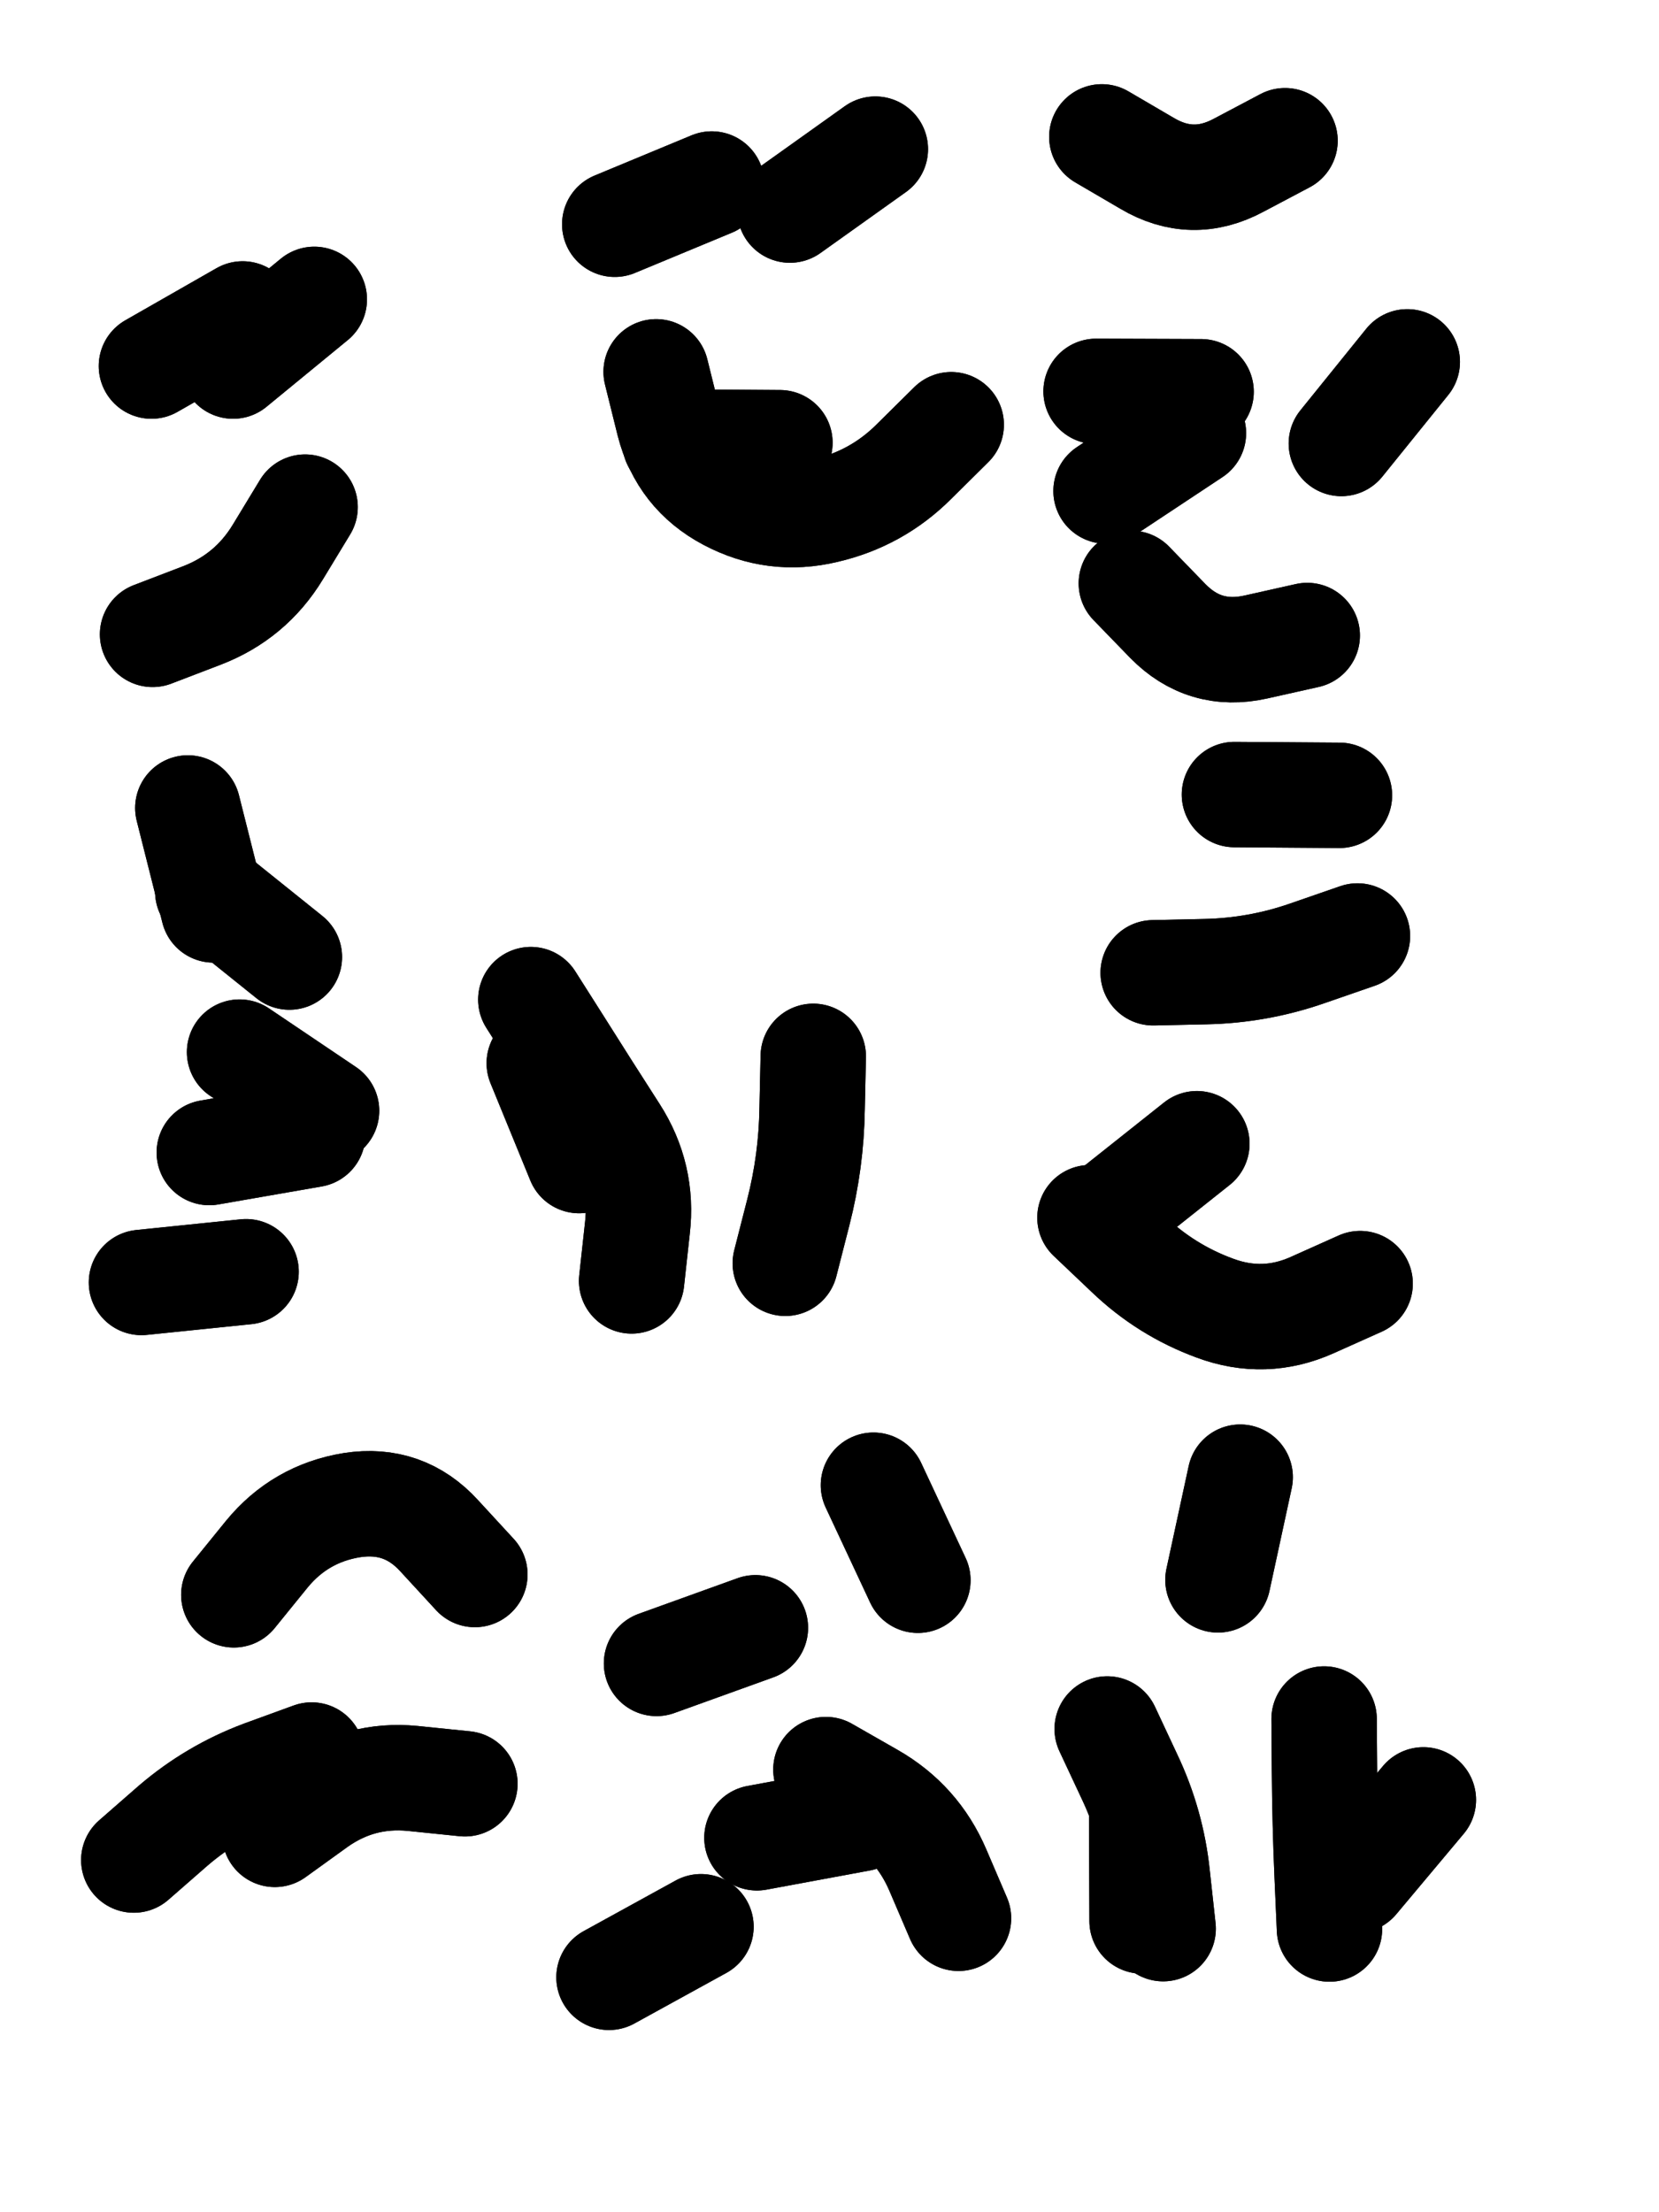 <svg xmlns="http://www.w3.org/2000/svg" viewBox="0 0 4329 5772"><title>Infinite Scribble #2057</title><defs><filter id="piece_2057_3_4_filter" x="-100" y="-100" width="4529" height="5972" filterUnits="userSpaceOnUse"><feTurbulence result="lineShape_distorted_turbulence" type="turbulence" baseFrequency="10909e-6" numOctaves="3"/><feGaussianBlur in="lineShape_distorted_turbulence" result="lineShape_distorted_turbulence_smoothed" stdDeviation="44000e-3"/><feDisplacementMap in="SourceGraphic" in2="lineShape_distorted_turbulence_smoothed" result="lineShape_distorted_results_shifted" scale="38500e-2" xChannelSelector="R" yChannelSelector="G"/><feOffset in="lineShape_distorted_results_shifted" result="lineShape_distorted" dx="-9625e-2" dy="-9625e-2"/><feGaussianBlur in="lineShape_distorted" result="lineShape_1" stdDeviation="13750e-3"/><feColorMatrix in="lineShape_1" result="lineShape" type="matrix" values="1 0 0 0 0  0 1 0 0 0  0 0 1 0 0  0 0 0 16500e-3 -8250e-3"/><feGaussianBlur in="lineShape" result="shrank_blurred" stdDeviation="14166e-3"/><feColorMatrix in="shrank_blurred" result="shrank" type="matrix" values="1 0 0 0 0 0 1 0 0 0 0 0 1 0 0 0 0 0 12624e-3 -8332e-3"/><feColorMatrix in="lineShape" result="border_filled" type="matrix" values="0.5 0 0 0 -0.15  0 0.5 0 0 -0.15  0 0 0.5 0 -0.15  0 0 0 1 0"/><feComposite in="border_filled" in2="shrank" result="border" operator="out"/><feColorMatrix in="lineShape" result="adjustedColor" type="matrix" values="0.95 0 0 0 -0.05  0 0.95 0 0 -0.05  0 0 0.95 0 -0.05  0 0 0 1 0"/><feMorphology in="lineShape" result="frost1_shrink" operator="erode" radius="27500e-3"/><feColorMatrix in="frost1_shrink" result="frost1" type="matrix" values="2 0 0 0 0.05  0 2 0 0 0.05  0 0 2 0 0.05  0 0 0 0.5 0"/><feMorphology in="lineShape" result="frost2_shrink" operator="erode" radius="82500e-3"/><feColorMatrix in="frost2_shrink" result="frost2" type="matrix" values="2 0 0 0 0.35  0 2 0 0 0.35  0 0 2 0 0.35  0 0 0 0.5 0"/><feMerge result="shapes_linestyle_colors"><feMergeNode in="frost1"/><feMergeNode in="frost2"/></feMerge><feTurbulence result="shapes_linestyle_linestyle_turbulence" type="turbulence" baseFrequency="109e-3" numOctaves="2"/><feDisplacementMap in="shapes_linestyle_colors" in2="shapes_linestyle_linestyle_turbulence" result="frost" scale="-183333e-3" xChannelSelector="R" yChannelSelector="G"/><feMerge result="shapes_linestyle"><feMergeNode in="adjustedColor"/><feMergeNode in="frost"/></feMerge><feComposite in="shapes_linestyle" in2="shrank" result="shapes_linestyle_cropped" operator="atop"/><feComposite in="border" in2="shapes_linestyle_cropped" result="shapes" operator="over"/><feTurbulence result="shapes_finished_turbulence" type="turbulence" baseFrequency="90909e-6" numOctaves="3"/><feGaussianBlur in="shapes_finished_turbulence" result="shapes_finished_turbulence_smoothed" stdDeviation="0"/><feDisplacementMap in="shapes" in2="shapes_finished_turbulence_smoothed" result="shapes_finished_results_shifted" scale="8250e-2" xChannelSelector="R" yChannelSelector="G"/><feOffset in="shapes_finished_results_shifted" result="shapes_finished" dx="-2062e-2" dy="-2062e-2"/></filter><filter id="piece_2057_3_4_shadow" x="-100" y="-100" width="4529" height="5972" filterUnits="userSpaceOnUse"><feColorMatrix in="SourceGraphic" result="result_blackened" type="matrix" values="0 0 0 0 0  0 0 0 0 0  0 0 0 0 0  0 0 0 0.8 0"/><feGaussianBlur in="result_blackened" result="result_blurred" stdDeviation="82500e-3"/><feComposite in="SourceGraphic" in2="result_blurred" result="result" operator="over"/></filter><filter id="piece_2057_3_4_overall" x="-100" y="-100" width="4529" height="5972" filterUnits="userSpaceOnUse"><feTurbulence result="background_texture_bumps" type="fractalNoise" baseFrequency="42e-3" numOctaves="3"/><feDiffuseLighting in="background_texture_bumps" result="background_texture" surfaceScale="1" diffuseConstant="2" lighting-color="#555"><feDistantLight azimuth="225" elevation="20"/></feDiffuseLighting><feMorphology in="SourceGraphic" result="background_glow_1_thicken" operator="dilate" radius="35550e-3"/><feColorMatrix in="background_glow_1_thicken" result="background_glow_1_thicken_colored" type="matrix" values="0 0 0 0 0  0 0 0 0 0  0 0 0 0 0  0 0 0 1 0"/><feGaussianBlur in="background_glow_1_thicken_colored" result="background_glow_1" stdDeviation="94800e-3"/><feMorphology in="SourceGraphic" result="background_glow_2_thicken" operator="dilate" radius="0"/><feColorMatrix in="background_glow_2_thicken" result="background_glow_2_thicken_colored" type="matrix" values="0 0 0 0 0  0 0 0 0 0  0 0 0 0 0  0 0 0 0 0"/><feGaussianBlur in="background_glow_2_thicken_colored" result="background_glow_2" stdDeviation="0"/><feComposite in="background_glow_1" in2="background_glow_2" result="background_glow" operator="out"/><feBlend in="background_glow" in2="background_texture" result="background_merged" mode="normal"/><feColorMatrix in="background_merged" result="background" type="matrix" values="0.2 0 0 0 0  0 0.2 0 0 0  0 0 0.2 0 0  0 0 0 1 0"/></filter><clipPath id="piece_2057_3_4_clip"><rect x="0" y="0" width="4329" height="5772"/></clipPath><g id="layer_2" filter="url(#piece_2057_3_4_filter)" stroke-width="275" stroke-linecap="round" fill="none"><path d="M 913 1440 Q 913 1440 842 1557 Q 771 1674 643 1723 L 515 1772 M 937 898 L 725 1072" stroke="hsl(84,100%,47%)"/><path d="M 2599 1225 Q 2599 1225 2502 1321 Q 2405 1418 2271 1449 Q 2138 1481 2017 1417 Q 1896 1353 1862 1220 L 1829 1087 M 2401 506 L 2178 665" stroke="hsl(132,100%,45%)"/><path d="M 3470 484 Q 3470 484 3349 548 Q 3228 613 3110 543 L 2992 474 M 3528 1775 Q 3528 1775 3394 1805 Q 3260 1835 3164 1737 L 3069 1639 M 3789 1061 L 3617 1274 M 3251 1139 L 2977 1138" stroke="hsl(184,100%,46%)"/><path d="M 2239 2873 Q 2239 2873 2236 3010 Q 2234 3147 2200 3280 L 2166 3413 M 1502 2725 Q 1502 2725 1575 2840 Q 1648 2956 1722 3071 Q 1796 3186 1780 3322 L 1765 3459 M 486 3463 L 759 3435 M 742 2862 L 969 3015 M 607 2225 L 674 2491" stroke="hsl(177,100%,43%)"/><path d="M 3666 3466 Q 3666 3466 3541 3522 Q 3416 3578 3287 3530 Q 3159 3483 3060 3388 L 2961 3294 M 3659 2559 Q 3659 2559 3529 2604 Q 3400 2649 3263 2652 L 3126 2655 M 3612 2192 L 3338 2190" stroke="hsl(222,100%,56%)"/><path d="M 834 4903 Q 834 4903 945 4823 Q 1057 4744 1193 4757 L 1330 4771 M 727 4278 Q 727 4278 813 4172 Q 900 4066 1035 4044 Q 1171 4023 1263 4124 L 1356 4225" stroke="hsl(201,100%,48%)"/><path d="M 2272 4734 Q 2272 4734 2391 4802 Q 2510 4870 2564 4996 L 2618 5122 M 1830 4457 L 2088 4364 M 2396 3992 L 2512 4240 M 1706 5276 L 1946 5144" stroke="hsl(231,100%,57%)"/><path d="M 3006 4628 Q 3006 4628 3064 4752 Q 3123 4876 3137 5012 L 3152 5149 M 3831 4813 L 3655 5023 M 3353 3971 L 3295 4239" stroke="hsl(255,100%,59%)"/></g><g id="layer_1" filter="url(#piece_2057_3_4_filter)" stroke-width="275" stroke-linecap="round" fill="none"><path d="M 750 936 L 512 1072" stroke="hsl(159,100%,47%)"/><path d="M 1974 597 L 1721 702 M 2152 1272 L 1878 1270" stroke="hsl(198,100%,52%)"/><path d="M 3231 1247 L 3003 1398" stroke="hsl(226,100%,60%)"/><path d="M 1524 2891 L 1628 3145 M 663 3124 L 933 3077 M 659 2443 L 872 2614" stroke="hsl(220,100%,57%)"/><path d="M 3240 3101 L 3026 3271" stroke="hsl(259,100%,63%)"/><path d="M 466 4970 Q 466 4970 569 4880 Q 673 4791 801 4743 L 930 4696" stroke="hsl(242,100%,61%)"/><path d="M 2092 4912 L 2362 4862" stroke="hsl(266,100%,63%)"/><path d="M 3096 4855 L 3097 5129 M 3572 4602 Q 3572 4602 3573 4739 Q 3574 4876 3580 5013 L 3586 5150" stroke="hsl(294,100%,63%)"/></g></defs><g filter="url(#piece_2057_3_4_overall)" clip-path="url(#piece_2057_3_4_clip)"><use href="#layer_2"/><use href="#layer_1"/></g><g clip-path="url(#piece_2057_3_4_clip)"><use href="#layer_2" filter="url(#piece_2057_3_4_shadow)"/><use href="#layer_1" filter="url(#piece_2057_3_4_shadow)"/></g></svg>